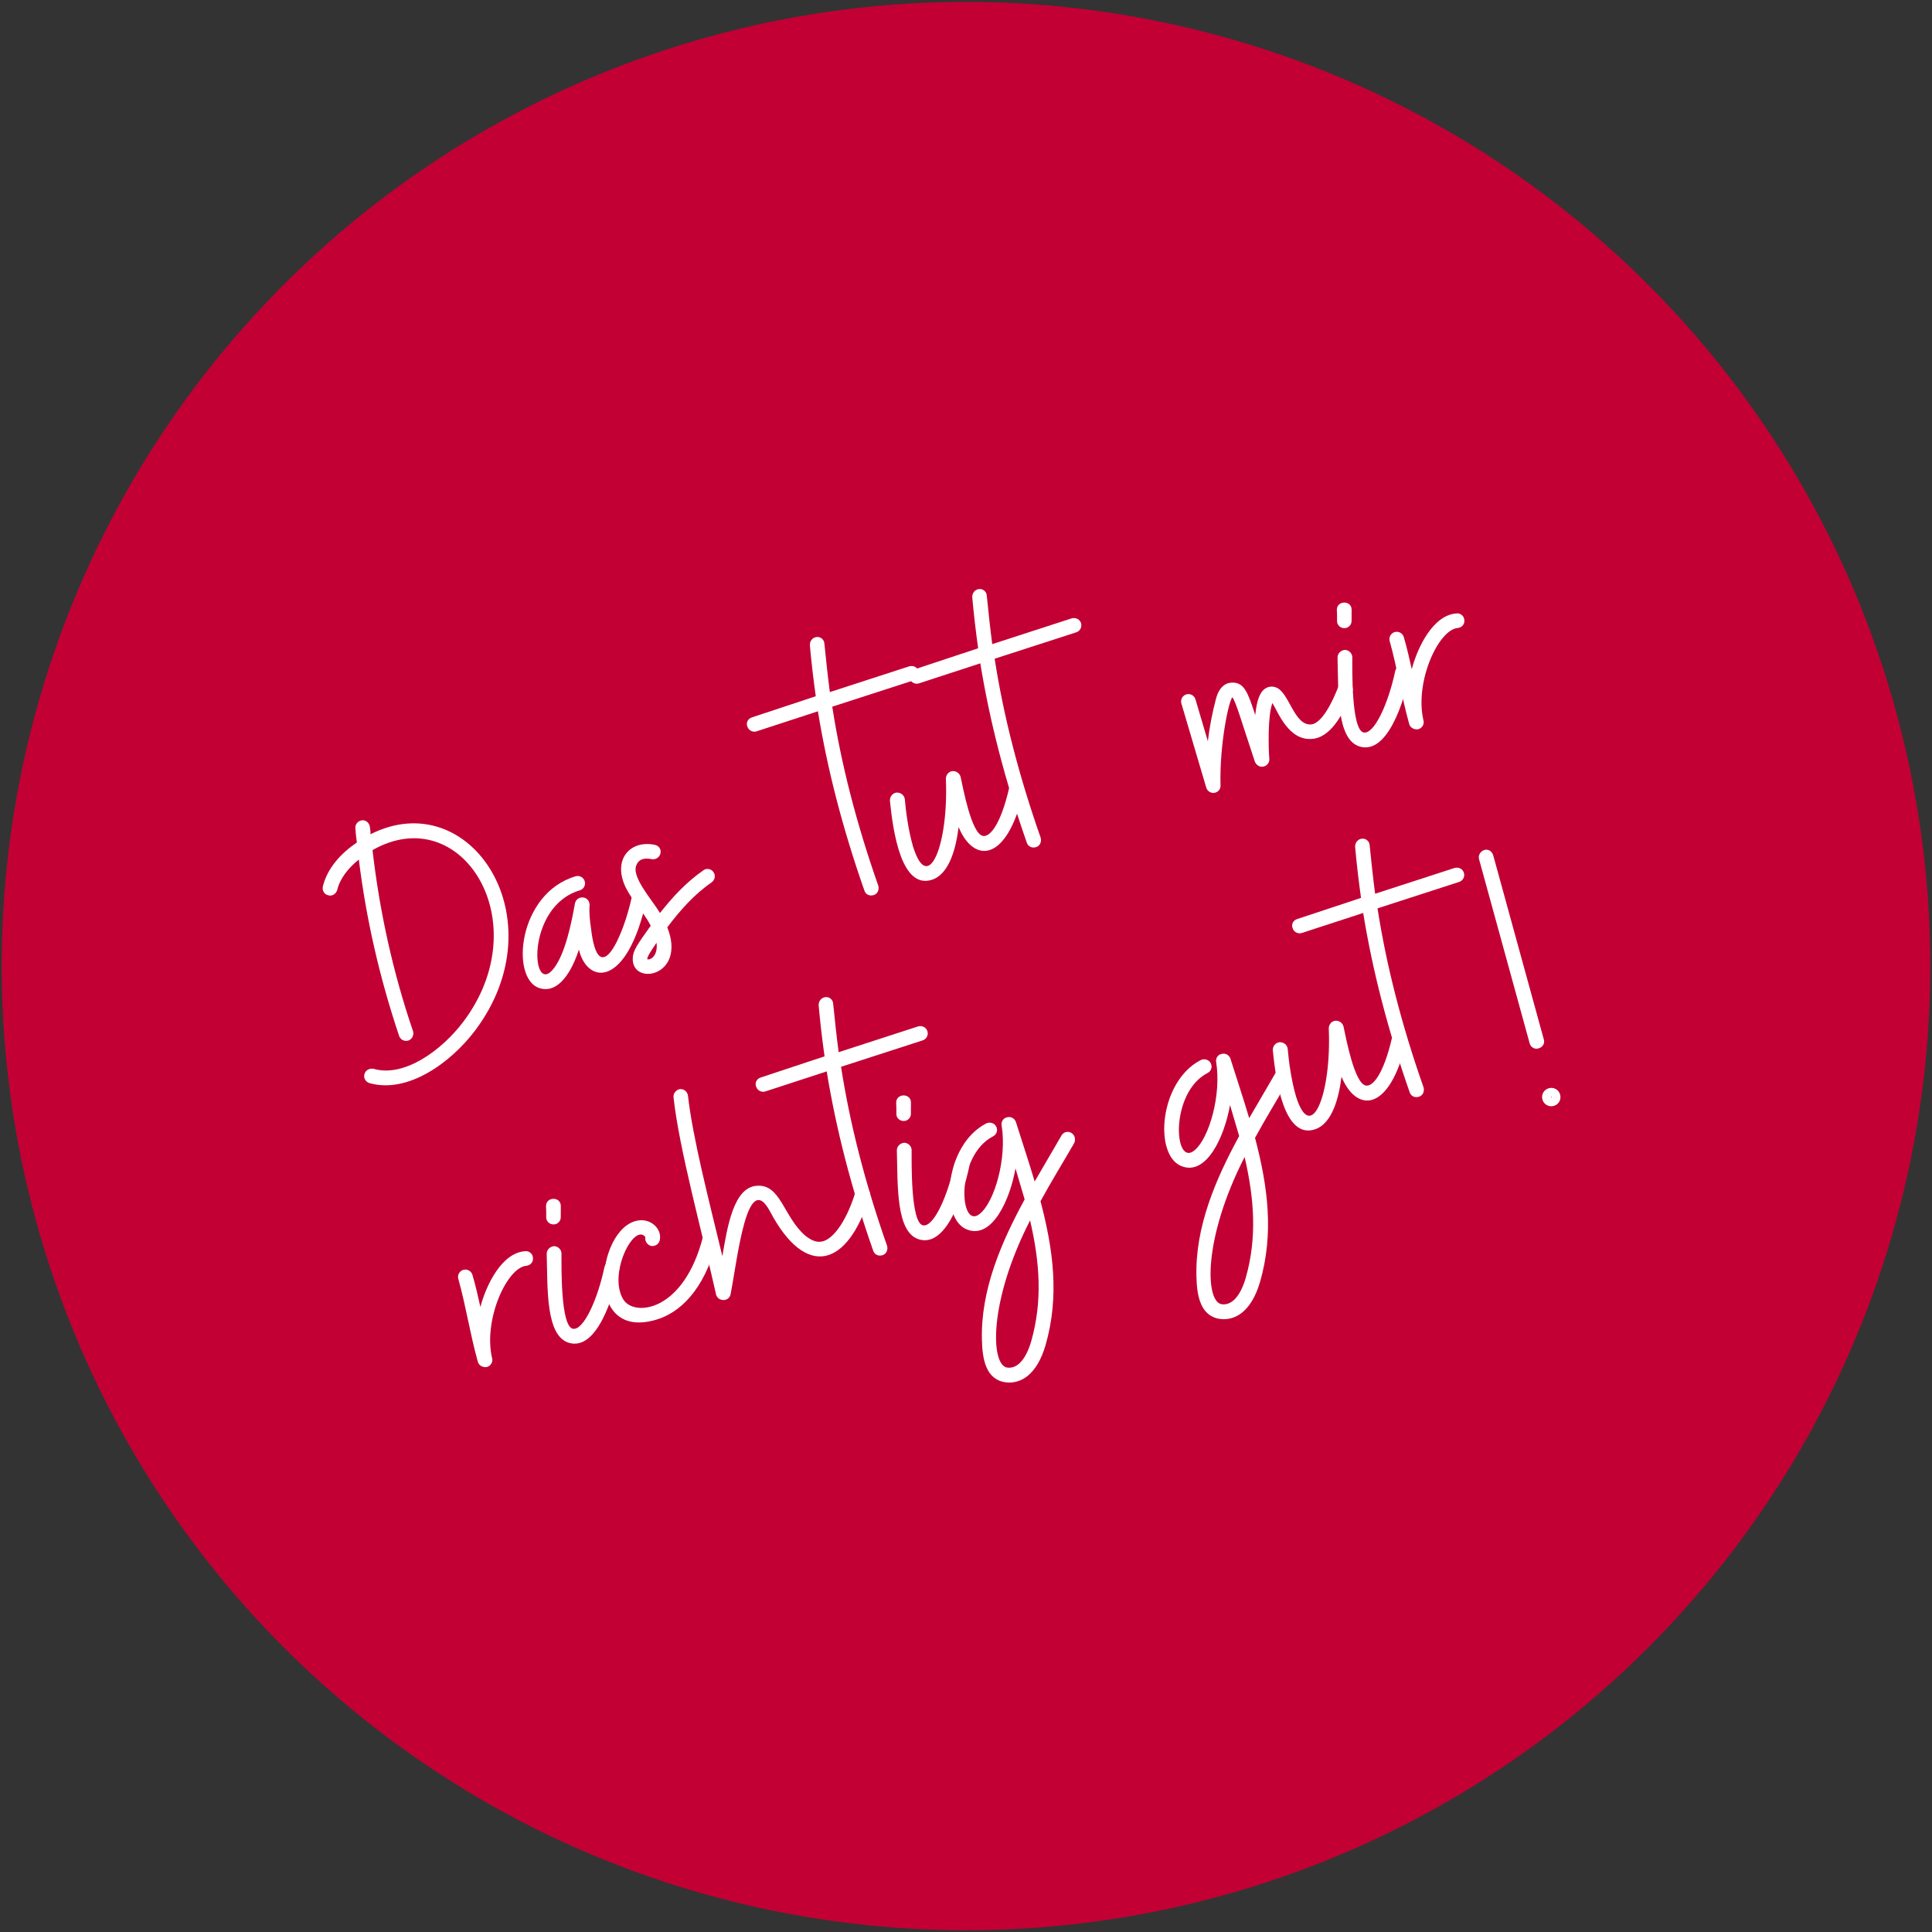 <?xml version="1.0" encoding="UTF-8" standalone="no"?> <svg xmlns="http://www.w3.org/2000/svg" xmlns:xlink="http://www.w3.org/1999/xlink" xmlns:serif="http://www.serif.com/" width="296px" height="296px" version="1.1" xml:space="preserve" style="fill-rule:evenodd;clip-rule:evenodd;stroke-linejoin:round;stroke-miterlimit:2;"><rect width="100%" height="100%" fill="#333333" stroke="none"/> <g transform="matrix(1,0,0,1,-109,-649)"> <g transform="matrix(1,0,0,1.169,0,0)"> <g transform="matrix(1.12,-0.283,0.331,0.958,-597.164,639.813)"> <circle cx="689.5" cy="247.5" r="126.5" style="fill:rgb(194,0,52);"></circle> </g> <g transform="matrix(2.45,-0.619,0.724,2.095,-530.128,744.828)"> <g transform="matrix(22.028,0,0,22.028,267.155,56.795)"> <path d="M0.009,-0.026C0.1,0.032 0.237,-0.016 0.326,-0.082C0.63,-0.308 0.504,-0.73 0.204,-0.675C0.206,-0.681 0.207,-0.688 0.208,-0.694C0.21,-0.705 0.203,-0.716 0.193,-0.718C0.182,-0.72 0.171,-0.713 0.169,-0.702C0.166,-0.689 0.164,-0.677 0.162,-0.664C0.112,-0.648 0.065,-0.62 0.039,-0.575C0.034,-0.565 0.037,-0.553 0.047,-0.548C0.056,-0.542 0.068,-0.546 0.074,-0.555C0.09,-0.583 0.12,-0.604 0.154,-0.618C0.127,-0.456 0.117,-0.291 0.123,-0.127C0.123,-0.116 0.132,-0.107 0.143,-0.107L0.144,-0.107C0.155,-0.108 0.163,-0.117 0.163,-0.128C0.156,-0.297 0.168,-0.466 0.197,-0.632C0.468,-0.696 0.575,-0.317 0.302,-0.114C0.224,-0.056 0.104,-0.013 0.031,-0.06C0.021,-0.065 0.009,-0.063 0.003,-0.053C-0.003,-0.044 0,-0.032 0.009,-0.026Z" style="fill:white;fill-rule:nonzero;"></path> </g> <g transform="matrix(22.028,0,0,22.028,278.214,56.795)"> <path d="M0.024,-0.143C0.071,-0.111 0.125,-0.166 0.157,-0.213C0.152,-0.114 0.254,-0.075 0.373,-0.293C0.378,-0.303 0.374,-0.315 0.364,-0.32C0.355,-0.325 0.343,-0.322 0.337,-0.312C0.285,-0.215 0.175,-0.086 0.205,-0.259C0.208,-0.28 0.212,-0.302 0.219,-0.32C0.223,-0.331 0.218,-0.342 0.208,-0.346C0.198,-0.35 0.187,-0.346 0.182,-0.336C0.159,-0.29 0.119,-0.214 0.078,-0.184C-0.006,-0.121 0.05,-0.367 0.205,-0.367C0.216,-0.367 0.225,-0.376 0.225,-0.387C0.225,-0.398 0.216,-0.407 0.205,-0.407C0.041,-0.407 -0.045,-0.19 0.024,-0.143Z" style="fill:white;fill-rule:nonzero;"></path> </g> <g transform="matrix(22.028,0,0,22.028,284.558,56.795)"> <path d="M0.003,-0.149C-0.022,-0.076 0.13,-0.059 0.117,-0.203C0.163,-0.237 0.212,-0.268 0.267,-0.286C0.278,-0.29 0.284,-0.301 0.28,-0.312C0.277,-0.322 0.265,-0.328 0.255,-0.324C0.201,-0.306 0.154,-0.278 0.109,-0.246C0.098,-0.288 0.061,-0.364 0.085,-0.39C0.089,-0.395 0.101,-0.408 0.129,-0.393C0.139,-0.388 0.151,-0.392 0.156,-0.401C0.162,-0.411 0.158,-0.423 0.148,-0.428C0.089,-0.46 0.026,-0.424 0.039,-0.34C0.047,-0.295 0.066,-0.265 0.075,-0.22C0.025,-0.181 0.009,-0.168 0.003,-0.149ZM0.04,-0.135C0.042,-0.142 0.054,-0.152 0.077,-0.171C0.071,-0.135 0.047,-0.13 0.04,-0.135Z" style="fill:white;fill-rule:nonzero;"></path> </g> <g transform="matrix(22.028,0,0,22.028,295.153,56.795)"> <path d="M0.199,-0.128L0.2,-0.128C0.211,-0.128 0.219,-0.138 0.219,-0.149C0.21,-0.329 0.216,-0.495 0.237,-0.652L0.47,-0.658C0.481,-0.658 0.49,-0.667 0.49,-0.678C0.49,-0.689 0.481,-0.698 0.469,-0.698L0.242,-0.692C0.249,-0.736 0.257,-0.78 0.265,-0.822C0.268,-0.833 0.261,-0.844 0.25,-0.846C0.239,-0.848 0.229,-0.841 0.226,-0.83C0.217,-0.785 0.209,-0.739 0.202,-0.692L0.019,-0.686C0.008,-0.686 -0.001,-0.677 0,-0.666C0,-0.655 0.009,-0.646 0.02,-0.646L0.196,-0.651C0.176,-0.493 0.17,-0.327 0.179,-0.147C0.179,-0.136 0.188,-0.128 0.199,-0.128Z" style="fill:white;fill-rule:nonzero;"></path> </g> <g transform="matrix(22.028,0,0,22.028,301.761,56.795)"> <path d="M0.062,-0.123C0.115,-0.123 0.153,-0.192 0.174,-0.24C0.185,-0.135 0.271,-0.107 0.371,-0.283C0.376,-0.293 0.373,-0.305 0.363,-0.311C0.353,-0.316 0.341,-0.313 0.336,-0.303C0.285,-0.213 0.248,-0.19 0.231,-0.198C0.202,-0.212 0.216,-0.34 0.218,-0.37C0.218,-0.38 0.211,-0.389 0.201,-0.391C0.191,-0.393 0.181,-0.386 0.178,-0.376C0.135,-0.203 0.042,-0.084 0.04,-0.224C0.04,-0.27 0.049,-0.325 0.055,-0.354C0.057,-0.365 0.05,-0.375 0.039,-0.378C0.028,-0.38 0.018,-0.373 0.015,-0.362C-0.001,-0.278 -0.023,-0.123 0.062,-0.123Z" style="fill:white;fill-rule:nonzero;"></path> </g> <g transform="matrix(22.028,0,0,22.028,305.308,56.795)"> <path d="M0.199,-0.128L0.2,-0.128C0.211,-0.128 0.219,-0.138 0.219,-0.149C0.21,-0.329 0.216,-0.495 0.237,-0.652L0.47,-0.658C0.481,-0.658 0.49,-0.667 0.49,-0.678C0.49,-0.689 0.481,-0.698 0.469,-0.698L0.242,-0.692C0.249,-0.736 0.257,-0.78 0.265,-0.822C0.268,-0.833 0.261,-0.844 0.25,-0.846C0.239,-0.848 0.229,-0.841 0.226,-0.83C0.217,-0.785 0.209,-0.739 0.202,-0.692L0.019,-0.686C0.008,-0.686 -0.001,-0.677 0,-0.666C0,-0.655 0.009,-0.646 0.02,-0.646L0.196,-0.651C0.176,-0.493 0.17,-0.327 0.179,-0.147C0.179,-0.136 0.188,-0.128 0.199,-0.128Z" style="fill:white;fill-rule:nonzero;"></path> </g> <g transform="matrix(22.028,0,0,22.028,320.507,56.795)"> <path d="M0.02,-0.132C0.029,-0.132 0.037,-0.138 0.039,-0.147C0.067,-0.252 0.124,-0.359 0.138,-0.368C0.144,-0.352 0.143,-0.294 0.147,-0.182C0.148,-0.172 0.156,-0.163 0.166,-0.163C0.176,-0.162 0.185,-0.169 0.187,-0.179C0.193,-0.208 0.216,-0.293 0.238,-0.322C0.246,-0.294 0.251,-0.207 0.318,-0.197C0.37,-0.189 0.422,-0.248 0.455,-0.289C0.462,-0.298 0.46,-0.311 0.451,-0.317C0.443,-0.324 0.43,-0.323 0.423,-0.314C0.367,-0.242 0.337,-0.234 0.324,-0.236C0.276,-0.244 0.291,-0.34 0.258,-0.361C0.251,-0.366 0.242,-0.368 0.233,-0.366C0.215,-0.362 0.2,-0.343 0.184,-0.304C0.182,-0.366 0.181,-0.397 0.15,-0.406C0.138,-0.41 0.114,-0.411 0.093,-0.375C0.073,-0.342 0.055,-0.307 0.04,-0.272L0.04,-0.391C0.04,-0.402 0.031,-0.411 0.02,-0.411C0.009,-0.411 0,-0.402 0,-0.391L0,-0.152C0,-0.141 0.009,-0.132 0.02,-0.132Z" style="fill:white;fill-rule:nonzero;"></path> </g> <g transform="matrix(22.028,0,0,22.028,329.428,56.795)"> <path d="M0.079,-0.462C0.089,-0.459 0.1,-0.465 0.103,-0.475L0.112,-0.505C0.119,-0.53 0.08,-0.541 0.073,-0.515C0.071,-0.506 0.068,-0.496 0.065,-0.486C0.062,-0.476 0.068,-0.465 0.079,-0.462ZM0.029,-0.14C0.095,-0.1 0.178,-0.225 0.215,-0.293C0.22,-0.302 0.216,-0.315 0.207,-0.32C0.197,-0.325 0.185,-0.321 0.179,-0.312C0.136,-0.232 0.074,-0.16 0.048,-0.175C0.019,-0.193 0.067,-0.346 0.077,-0.38C0.08,-0.391 0.073,-0.402 0.063,-0.405C0.052,-0.407 0.041,-0.401 0.038,-0.39C0.014,-0.299 -0.029,-0.175 0.029,-0.14Z" style="fill:white;fill-rule:nonzero;"></path> </g> <g transform="matrix(22.028,0,0,22.028,333.261,56.795)"> <path d="M0.02,-0.141C0.031,-0.141 0.04,-0.15 0.04,-0.16C0.046,-0.267 0.149,-0.386 0.201,-0.375C0.211,-0.373 0.222,-0.379 0.224,-0.39C0.227,-0.401 0.22,-0.412 0.209,-0.414C0.147,-0.428 0.082,-0.357 0.049,-0.303C0.051,-0.332 0.053,-0.363 0.053,-0.393C0.053,-0.404 0.044,-0.413 0.033,-0.413C0.022,-0.413 0.013,-0.404 0.013,-0.393C0.012,-0.317 0.001,-0.239 0,-0.161C0,-0.151 0.009,-0.142 0.02,-0.141Z" style="fill:white;fill-rule:nonzero;"></path> </g> <g transform="matrix(22.028,0,0,22.028,268.852,77.663)"> <path d="M0.02,-0.141C0.031,-0.141 0.04,-0.15 0.04,-0.16C0.046,-0.267 0.149,-0.386 0.201,-0.375C0.211,-0.373 0.222,-0.379 0.224,-0.39C0.227,-0.401 0.22,-0.412 0.209,-0.414C0.147,-0.428 0.082,-0.357 0.049,-0.303C0.051,-0.332 0.053,-0.363 0.053,-0.393C0.053,-0.404 0.044,-0.413 0.033,-0.413C0.022,-0.413 0.013,-0.404 0.013,-0.393C0.012,-0.317 0.001,-0.239 0,-0.161C0,-0.151 0.009,-0.142 0.02,-0.141Z" style="fill:white;fill-rule:nonzero;"></path> </g> <g transform="matrix(22.028,0,0,22.028,273.808,77.663)"> <path d="M0.079,-0.462C0.089,-0.459 0.1,-0.465 0.103,-0.475L0.112,-0.505C0.119,-0.53 0.08,-0.541 0.073,-0.515C0.071,-0.506 0.068,-0.496 0.065,-0.486C0.062,-0.476 0.068,-0.465 0.079,-0.462ZM0.029,-0.14C0.095,-0.1 0.178,-0.225 0.215,-0.293C0.22,-0.302 0.216,-0.315 0.207,-0.32C0.197,-0.325 0.185,-0.321 0.179,-0.312C0.136,-0.232 0.074,-0.16 0.048,-0.175C0.019,-0.193 0.067,-0.346 0.077,-0.38C0.08,-0.391 0.073,-0.402 0.063,-0.405C0.052,-0.407 0.041,-0.401 0.038,-0.39C0.014,-0.299 -0.029,-0.175 0.029,-0.14Z" style="fill:white;fill-rule:nonzero;"></path> </g> <g transform="matrix(22.028,0,0,22.028,277.354,77.663)"> <path d="M0.112,-0.134C0.176,-0.134 0.258,-0.17 0.332,-0.293C0.338,-0.303 0.335,-0.315 0.325,-0.321C0.316,-0.326 0.304,-0.323 0.298,-0.314C0.19,-0.133 0.057,-0.158 0.042,-0.212C0.021,-0.29 0.127,-0.402 0.147,-0.36C0.148,-0.358 0.147,-0.357 0.147,-0.357C0.143,-0.347 0.147,-0.335 0.157,-0.33C0.168,-0.326 0.179,-0.33 0.184,-0.341C0.196,-0.367 0.178,-0.397 0.151,-0.405C0.037,-0.439 -0.103,-0.134 0.112,-0.134Z" style="fill:white;fill-rule:nonzero;"></path> </g> <g transform="matrix(22.028,0,0,22.028,283.698,77.663)"> <path d="M0.038,-0.143C0.084,-0.231 0.178,-0.459 0.205,-0.329C0.246,-0.124 0.365,-0.123 0.477,-0.292C0.483,-0.301 0.48,-0.313 0.471,-0.319C0.462,-0.325 0.45,-0.323 0.443,-0.314C0.406,-0.257 0.351,-0.203 0.313,-0.211C0.301,-0.213 0.289,-0.223 0.278,-0.239C0.236,-0.305 0.254,-0.392 0.191,-0.406C0.128,-0.421 0.081,-0.32 0.046,-0.249C0.054,-0.406 0.06,-0.582 0.08,-0.694C0.082,-0.705 0.075,-0.716 0.064,-0.718C0.053,-0.719 0.043,-0.712 0.041,-0.701C0.016,-0.562 0.012,-0.333 0,-0.154C-0.001,-0.133 0.028,-0.124 0.038,-0.143Z" style="fill:white;fill-rule:nonzero;"></path> </g> <g transform="matrix(22.028,0,0,22.028,289.536,77.663)"> <path d="M0.199,-0.128L0.2,-0.128C0.211,-0.128 0.219,-0.138 0.219,-0.149C0.21,-0.329 0.216,-0.495 0.237,-0.652L0.47,-0.658C0.481,-0.658 0.49,-0.667 0.49,-0.678C0.49,-0.689 0.481,-0.698 0.469,-0.698L0.242,-0.692C0.249,-0.736 0.257,-0.78 0.265,-0.822C0.268,-0.833 0.261,-0.844 0.25,-0.846C0.239,-0.848 0.229,-0.841 0.226,-0.83C0.217,-0.785 0.209,-0.739 0.202,-0.692L0.019,-0.686C0.008,-0.686 -0.001,-0.677 0,-0.666C0,-0.655 0.009,-0.646 0.02,-0.646L0.196,-0.651C0.176,-0.493 0.17,-0.327 0.179,-0.147C0.179,-0.136 0.188,-0.128 0.199,-0.128Z" style="fill:white;fill-rule:nonzero;"></path> </g> <g transform="matrix(22.028,0,0,22.028,295.704,77.663)"> <path d="M0.079,-0.462C0.089,-0.459 0.1,-0.465 0.103,-0.475L0.112,-0.505C0.119,-0.53 0.08,-0.541 0.073,-0.515C0.071,-0.506 0.068,-0.496 0.065,-0.486C0.062,-0.476 0.068,-0.465 0.079,-0.462ZM0.029,-0.14C0.095,-0.1 0.178,-0.225 0.215,-0.293C0.22,-0.302 0.216,-0.315 0.207,-0.32C0.197,-0.325 0.185,-0.321 0.179,-0.312C0.136,-0.232 0.074,-0.16 0.048,-0.175C0.019,-0.193 0.067,-0.346 0.077,-0.38C0.08,-0.391 0.073,-0.402 0.063,-0.405C0.052,-0.407 0.041,-0.401 0.038,-0.39C0.014,-0.299 -0.029,-0.175 0.029,-0.14Z" style="fill:white;fill-rule:nonzero;"></path> </g> <g transform="matrix(22.028,0,0,22.028,297.995,77.663)"> <path d="M0.039,0.299C0.075,0.315 0.125,0.306 0.172,0.233C0.246,0.117 0.266,-0.01 0.27,-0.147C0.314,-0.191 0.36,-0.232 0.403,-0.273C0.41,-0.281 0.411,-0.294 0.403,-0.302C0.395,-0.31 0.383,-0.31 0.375,-0.302L0.27,-0.203C0.27,-0.257 0.268,-0.312 0.267,-0.369L0.267,-0.373C0.266,-0.384 0.258,-0.392 0.247,-0.392C0.237,-0.393 0.228,-0.385 0.227,-0.375C0.216,-0.286 0.15,-0.181 0.102,-0.161C0.035,-0.132 0.082,-0.331 0.196,-0.353C0.207,-0.355 0.214,-0.365 0.212,-0.376C0.21,-0.387 0.199,-0.394 0.188,-0.392C0.063,-0.368 -0.008,-0.18 0.056,-0.13C0.114,-0.084 0.192,-0.175 0.23,-0.252L0.23,-0.164C0.135,-0.069 0.045,0.039 0.01,0.17C-0.004,0.221 -0.01,0.277 0.039,0.299ZM0.055,0.262C0.013,0.244 0.055,0.077 0.228,-0.105C0.221,0.013 0.198,0.116 0.138,0.211C0.11,0.255 0.08,0.273 0.055,0.262Z" style="fill:white;fill-rule:nonzero;"></path> </g> <g transform="matrix(22.028,0,0,22.028,311.41,77.663)"> <path d="M0.039,0.299C0.075,0.315 0.125,0.306 0.172,0.233C0.246,0.117 0.266,-0.01 0.27,-0.147C0.314,-0.191 0.36,-0.232 0.403,-0.273C0.41,-0.281 0.411,-0.294 0.403,-0.302C0.395,-0.31 0.383,-0.31 0.375,-0.302L0.27,-0.203C0.27,-0.257 0.268,-0.312 0.267,-0.369L0.267,-0.373C0.266,-0.384 0.258,-0.392 0.247,-0.392C0.237,-0.393 0.228,-0.385 0.227,-0.375C0.216,-0.286 0.15,-0.181 0.102,-0.161C0.035,-0.132 0.082,-0.331 0.196,-0.353C0.207,-0.355 0.214,-0.365 0.212,-0.376C0.21,-0.387 0.199,-0.394 0.188,-0.392C0.063,-0.368 -0.008,-0.18 0.056,-0.13C0.114,-0.084 0.192,-0.175 0.23,-0.252L0.23,-0.164C0.135,-0.069 0.045,0.039 0.01,0.17C-0.004,0.221 -0.01,0.277 0.039,0.299ZM0.055,0.262C0.013,0.244 0.055,0.077 0.228,-0.105C0.221,0.013 0.198,0.116 0.138,0.211C0.11,0.255 0.08,0.273 0.055,0.262Z" style="fill:white;fill-rule:nonzero;"></path> </g> <g transform="matrix(22.028,0,0,22.028,319.538,77.663)"> <path d="M0.062,-0.123C0.115,-0.123 0.153,-0.192 0.174,-0.24C0.185,-0.135 0.271,-0.107 0.371,-0.283C0.376,-0.293 0.373,-0.305 0.363,-0.311C0.353,-0.316 0.341,-0.313 0.336,-0.303C0.285,-0.213 0.248,-0.19 0.231,-0.198C0.202,-0.212 0.216,-0.34 0.218,-0.37C0.218,-0.38 0.211,-0.389 0.201,-0.391C0.191,-0.393 0.181,-0.386 0.178,-0.376C0.135,-0.203 0.042,-0.084 0.04,-0.224C0.04,-0.27 0.049,-0.325 0.055,-0.354C0.057,-0.365 0.05,-0.375 0.039,-0.378C0.028,-0.38 0.018,-0.373 0.015,-0.362C-0.001,-0.278 -0.023,-0.123 0.062,-0.123Z" style="fill:white;fill-rule:nonzero;"></path> </g> <g transform="matrix(22.028,0,0,22.028,323.084,77.663)"> <path d="M0.199,-0.128L0.2,-0.128C0.211,-0.128 0.219,-0.138 0.219,-0.149C0.21,-0.329 0.216,-0.495 0.237,-0.652L0.47,-0.658C0.481,-0.658 0.49,-0.667 0.49,-0.678C0.49,-0.689 0.481,-0.698 0.469,-0.698L0.242,-0.692C0.249,-0.736 0.257,-0.78 0.265,-0.822C0.268,-0.833 0.261,-0.844 0.25,-0.846C0.239,-0.848 0.229,-0.841 0.226,-0.83C0.217,-0.785 0.209,-0.739 0.202,-0.692L0.019,-0.686C0.008,-0.686 -0.001,-0.677 0,-0.666C0,-0.655 0.009,-0.646 0.02,-0.646L0.196,-0.651C0.176,-0.493 0.17,-0.327 0.179,-0.147C0.179,-0.136 0.188,-0.128 0.199,-0.128Z" style="fill:white;fill-rule:nonzero;"></path> </g> <g transform="matrix(22.028,0,0,22.028,333.878,77.663)"> <path d="M0.059,-0.162L0.06,-0.162C0.071,-0.162 0.08,-0.17 0.08,-0.181L0.09,-0.701C0.09,-0.713 0.082,-0.722 0.071,-0.722C0.06,-0.722 0.05,-0.713 0.05,-0.702L0.04,-0.182C0.04,-0.171 0.048,-0.162 0.059,-0.162ZM0.055,-0C0.069,-0 0.08,-0.011 0.08,-0.025C0.08,-0.039 0.069,-0.05 0.055,-0.05C0.041,-0.05 0.03,-0.039 0.03,-0.025C0.03,-0.011 0.041,-0 0.055,-0ZM0.055,-0.024L0.054,-0.025C0.054,-0.026 0.055,-0.026 0.055,-0.026C0.055,-0.026 0.056,-0.026 0.056,-0.025L0.055,-0.024Z" style="fill:white;fill-rule:nonzero;"></path> </g> </g> </g> </g> </svg> 